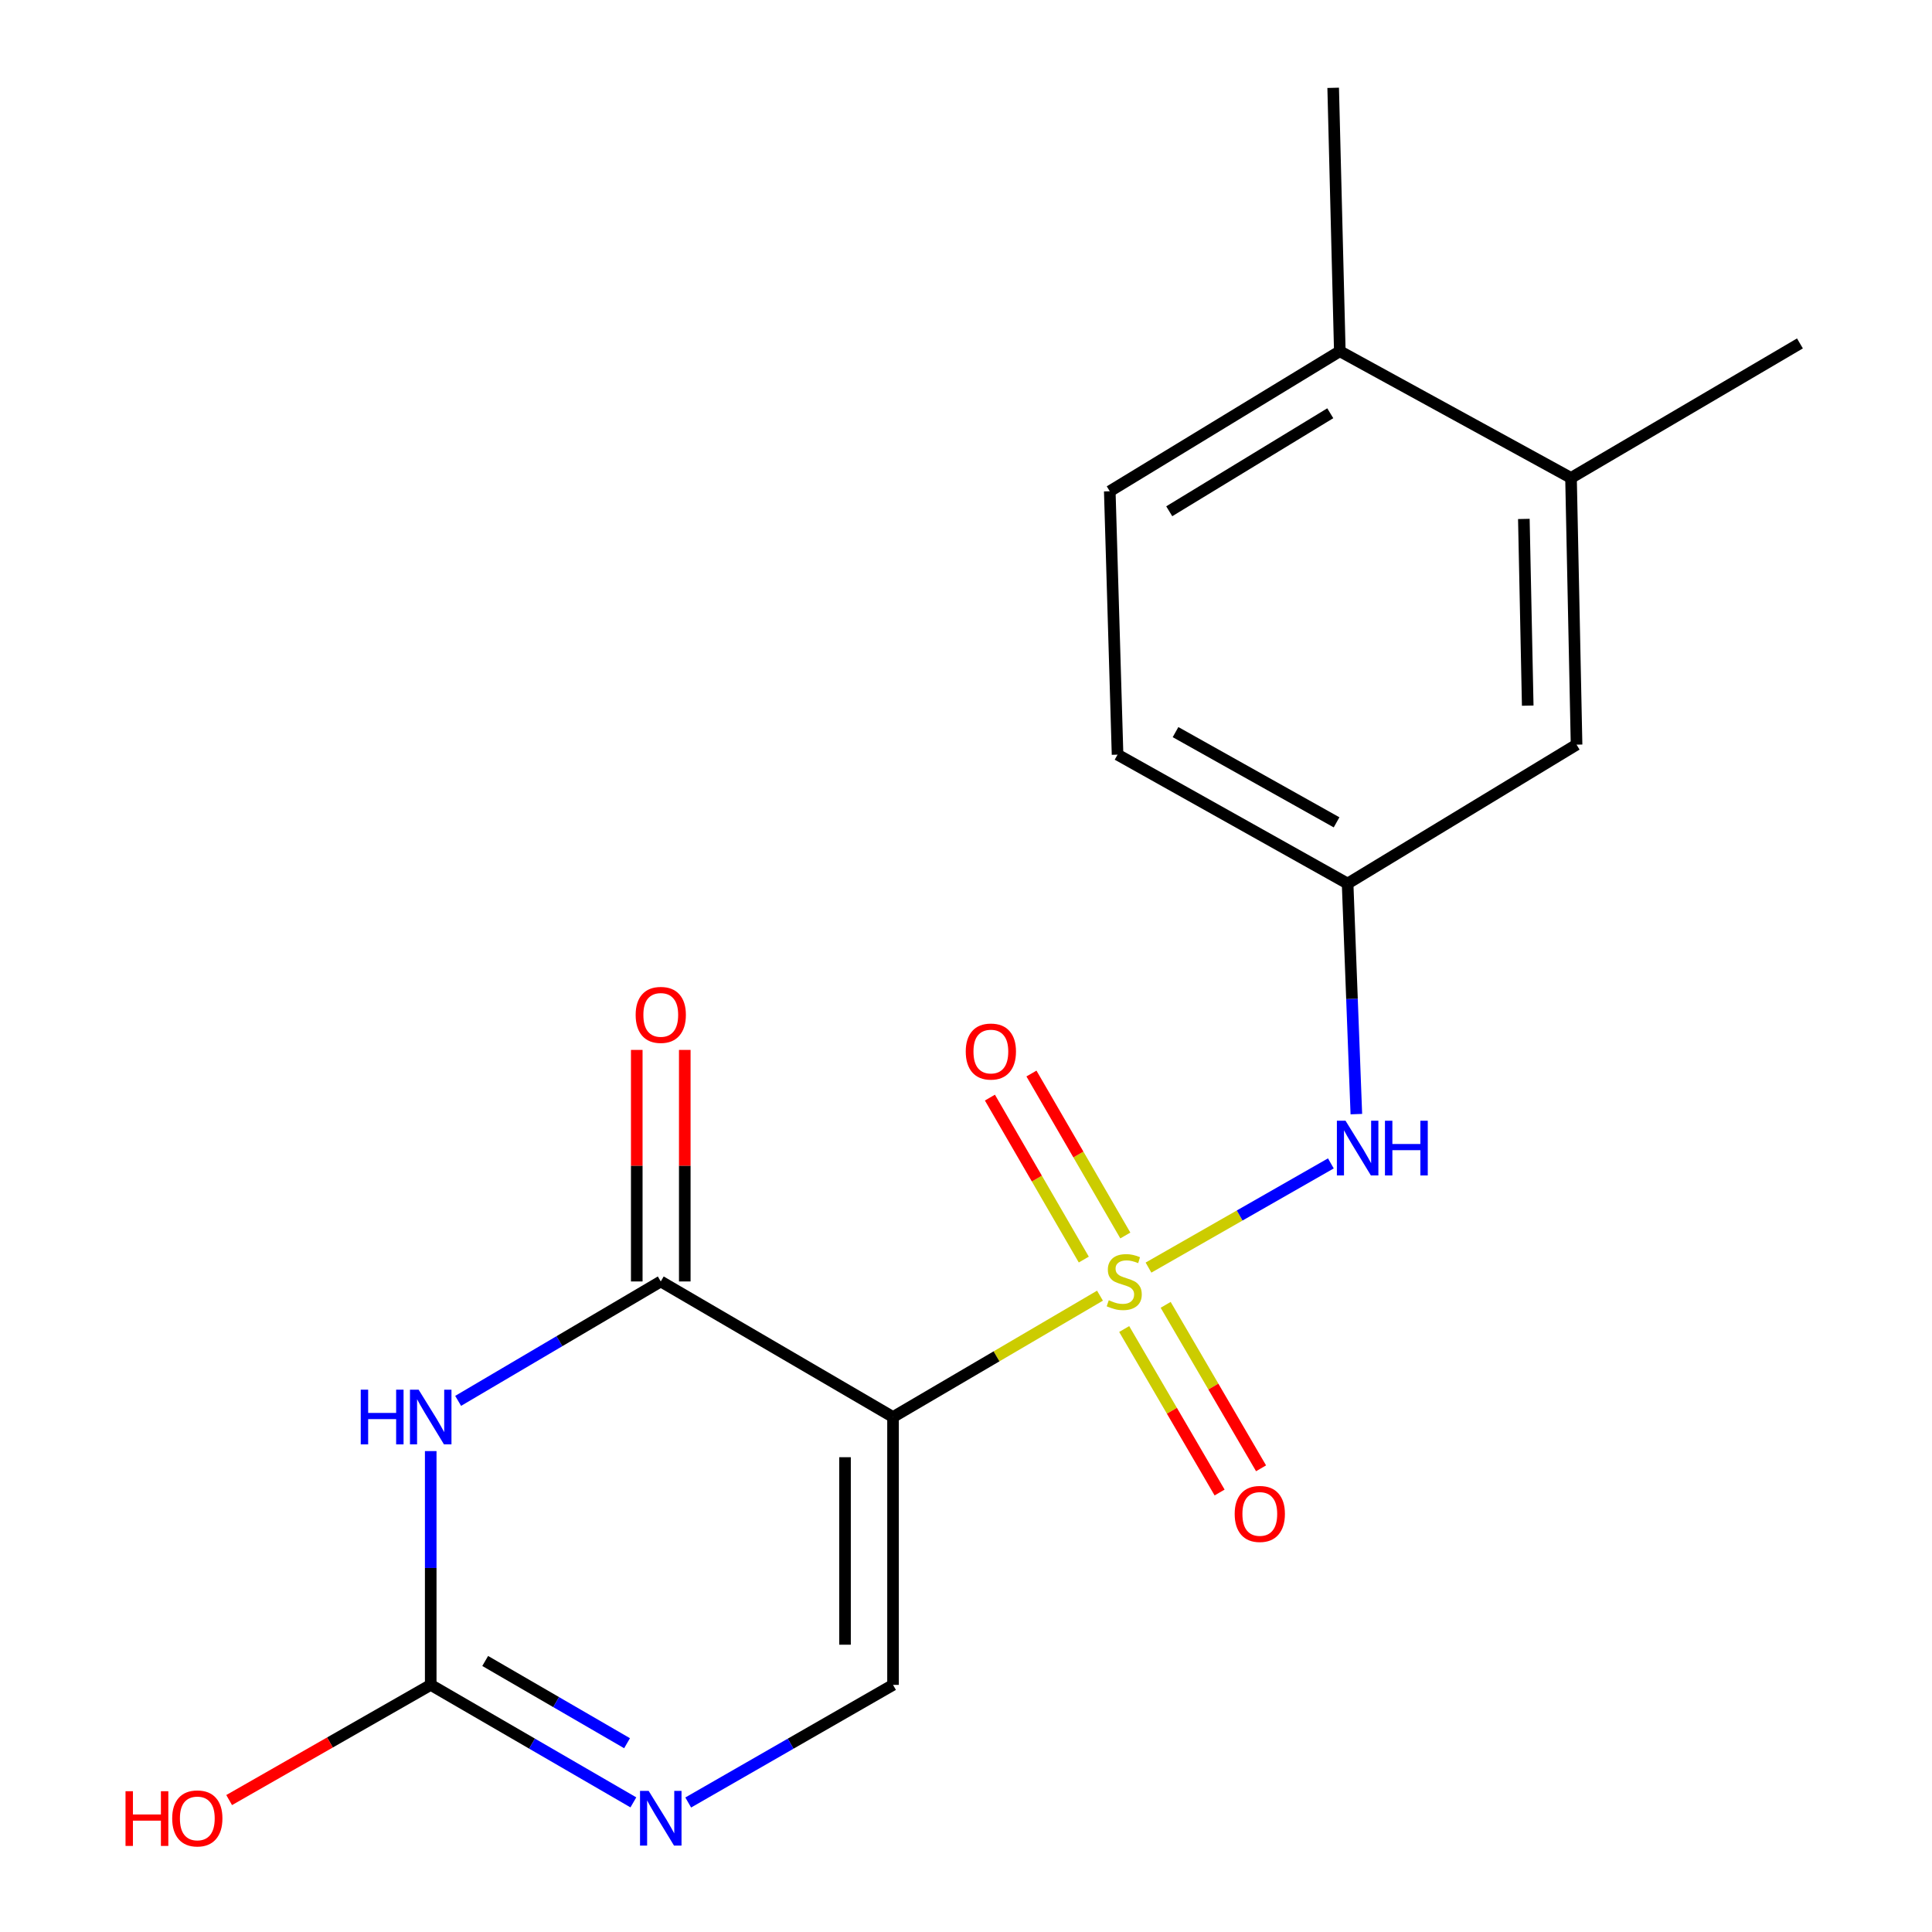 <?xml version='1.0' encoding='iso-8859-1'?>
<svg version='1.1' baseProfile='full'
              xmlns='http://www.w3.org/2000/svg'
                      xmlns:rdkit='http://www.rdkit.org/xml'
                      xmlns:xlink='http://www.w3.org/1999/xlink'
                  xml:space='preserve'
width='1000px' height='1000px' viewBox='0 0 1000 1000'>
<!-- END OF HEADER -->
<rect style='opacity:1.0;fill:#FFFFFF;stroke:none' width='1000' height='1000' x='0' y='0'> </rect>
<path class='bond-0' d='M 569.349,670.638 L 515.79,702.046' style='fill:none;fill-rule:evenodd;stroke:#CCCC00;stroke-width:6px;stroke-linecap:butt;stroke-linejoin:miter;stroke-opacity:1' />
<path class='bond-0' d='M 515.79,702.046 L 462.231,733.453' style='fill:none;fill-rule:evenodd;stroke:#000000;stroke-width:6px;stroke-linecap:butt;stroke-linejoin:miter;stroke-opacity:1' />
<path class='bond-6' d='M 594.456,656.104 L 641.654,629.137' style='fill:none;fill-rule:evenodd;stroke:#CCCC00;stroke-width:6px;stroke-linecap:butt;stroke-linejoin:miter;stroke-opacity:1' />
<path class='bond-6' d='M 641.654,629.137 L 688.853,602.17' style='fill:none;fill-rule:evenodd;stroke:#0000FF;stroke-width:6px;stroke-linecap:butt;stroke-linejoin:miter;stroke-opacity:1' />
<path class='bond-7' d='M 582.468,639.488 L 558.172,597.572' style='fill:none;fill-rule:evenodd;stroke:#CCCC00;stroke-width:6px;stroke-linecap:butt;stroke-linejoin:miter;stroke-opacity:1' />
<path class='bond-7' d='M 558.172,597.572 L 533.876,555.656' style='fill:none;fill-rule:evenodd;stroke:#FF0000;stroke-width:6px;stroke-linecap:butt;stroke-linejoin:miter;stroke-opacity:1' />
<path class='bond-7' d='M 560.969,651.95 L 536.672,610.034' style='fill:none;fill-rule:evenodd;stroke:#CCCC00;stroke-width:6px;stroke-linecap:butt;stroke-linejoin:miter;stroke-opacity:1' />
<path class='bond-7' d='M 536.672,610.034 L 512.376,568.118' style='fill:none;fill-rule:evenodd;stroke:#FF0000;stroke-width:6px;stroke-linecap:butt;stroke-linejoin:miter;stroke-opacity:1' />
<path class='bond-8' d='M 581.881,687.903 L 606.572,730.211' style='fill:none;fill-rule:evenodd;stroke:#CCCC00;stroke-width:6px;stroke-linecap:butt;stroke-linejoin:miter;stroke-opacity:1' />
<path class='bond-8' d='M 606.572,730.211 L 631.262,772.52' style='fill:none;fill-rule:evenodd;stroke:#FF0000;stroke-width:6px;stroke-linecap:butt;stroke-linejoin:miter;stroke-opacity:1' />
<path class='bond-8' d='M 603.344,675.378 L 628.034,717.686' style='fill:none;fill-rule:evenodd;stroke:#CCCC00;stroke-width:6px;stroke-linecap:butt;stroke-linejoin:miter;stroke-opacity:1' />
<path class='bond-8' d='M 628.034,717.686 L 652.724,759.994' style='fill:none;fill-rule:evenodd;stroke:#FF0000;stroke-width:6px;stroke-linecap:butt;stroke-linejoin:miter;stroke-opacity:1' />
<path class='bond-2' d='M 462.231,733.453 L 342.013,663.28' style='fill:none;fill-rule:evenodd;stroke:#000000;stroke-width:6px;stroke-linecap:butt;stroke-linejoin:miter;stroke-opacity:1' />
<path class='bond-4' d='M 462.231,733.453 L 462.231,872.089' style='fill:none;fill-rule:evenodd;stroke:#000000;stroke-width:6px;stroke-linecap:butt;stroke-linejoin:miter;stroke-opacity:1' />
<path class='bond-4' d='M 437.381,754.249 L 437.381,851.293' style='fill:none;fill-rule:evenodd;stroke:#000000;stroke-width:6px;stroke-linecap:butt;stroke-linejoin:miter;stroke-opacity:1' />
<path class='bond-1' d='M 237.135,725.088 L 289.574,694.184' style='fill:none;fill-rule:evenodd;stroke:#0000FF;stroke-width:6px;stroke-linecap:butt;stroke-linejoin:miter;stroke-opacity:1' />
<path class='bond-1' d='M 289.574,694.184 L 342.013,663.28' style='fill:none;fill-rule:evenodd;stroke:#000000;stroke-width:6px;stroke-linecap:butt;stroke-linejoin:miter;stroke-opacity:1' />
<path class='bond-19' d='M 222.94,751.079 L 222.94,811.584' style='fill:none;fill-rule:evenodd;stroke:#0000FF;stroke-width:6px;stroke-linecap:butt;stroke-linejoin:miter;stroke-opacity:1' />
<path class='bond-19' d='M 222.94,811.584 L 222.94,872.089' style='fill:none;fill-rule:evenodd;stroke:#000000;stroke-width:6px;stroke-linecap:butt;stroke-linejoin:miter;stroke-opacity:1' />
<path class='bond-10' d='M 354.438,663.28 L 354.438,603.358' style='fill:none;fill-rule:evenodd;stroke:#000000;stroke-width:6px;stroke-linecap:butt;stroke-linejoin:miter;stroke-opacity:1' />
<path class='bond-10' d='M 354.438,603.358 L 354.438,543.436' style='fill:none;fill-rule:evenodd;stroke:#FF0000;stroke-width:6px;stroke-linecap:butt;stroke-linejoin:miter;stroke-opacity:1' />
<path class='bond-10' d='M 329.588,663.28 L 329.588,603.358' style='fill:none;fill-rule:evenodd;stroke:#000000;stroke-width:6px;stroke-linecap:butt;stroke-linejoin:miter;stroke-opacity:1' />
<path class='bond-10' d='M 329.588,603.358 L 329.588,543.436' style='fill:none;fill-rule:evenodd;stroke:#FF0000;stroke-width:6px;stroke-linecap:butt;stroke-linejoin:miter;stroke-opacity:1' />
<path class='bond-3' d='M 222.94,872.089 L 275.386,902.498' style='fill:none;fill-rule:evenodd;stroke:#000000;stroke-width:6px;stroke-linecap:butt;stroke-linejoin:miter;stroke-opacity:1' />
<path class='bond-3' d='M 275.386,902.498 L 327.832,932.908' style='fill:none;fill-rule:evenodd;stroke:#0000FF;stroke-width:6px;stroke-linecap:butt;stroke-linejoin:miter;stroke-opacity:1' />
<path class='bond-3' d='M 251.138,859.714 L 287.851,881.001' style='fill:none;fill-rule:evenodd;stroke:#000000;stroke-width:6px;stroke-linecap:butt;stroke-linejoin:miter;stroke-opacity:1' />
<path class='bond-3' d='M 287.851,881.001 L 324.563,902.287' style='fill:none;fill-rule:evenodd;stroke:#0000FF;stroke-width:6px;stroke-linecap:butt;stroke-linejoin:miter;stroke-opacity:1' />
<path class='bond-15' d='M 222.94,872.089 L 170.773,901.901' style='fill:none;fill-rule:evenodd;stroke:#000000;stroke-width:6px;stroke-linecap:butt;stroke-linejoin:miter;stroke-opacity:1' />
<path class='bond-15' d='M 170.773,901.901 L 118.606,931.713' style='fill:none;fill-rule:evenodd;stroke:#FF0000;stroke-width:6px;stroke-linecap:butt;stroke-linejoin:miter;stroke-opacity:1' />
<path class='bond-5' d='M 462.231,872.089 L 409.225,902.53' style='fill:none;fill-rule:evenodd;stroke:#000000;stroke-width:6px;stroke-linecap:butt;stroke-linejoin:miter;stroke-opacity:1' />
<path class='bond-5' d='M 409.225,902.53 L 356.218,932.972' style='fill:none;fill-rule:evenodd;stroke:#0000FF;stroke-width:6px;stroke-linecap:butt;stroke-linejoin:miter;stroke-opacity:1' />
<path class='bond-11' d='M 702.043,576.667 L 699.781,516.998' style='fill:none;fill-rule:evenodd;stroke:#0000FF;stroke-width:6px;stroke-linecap:butt;stroke-linejoin:miter;stroke-opacity:1' />
<path class='bond-11' d='M 699.781,516.998 L 697.519,457.329' style='fill:none;fill-rule:evenodd;stroke:#000000;stroke-width:6px;stroke-linecap:butt;stroke-linejoin:miter;stroke-opacity:1' />
<path class='bond-9' d='M 813.154,247.374 L 816.026,385.43' style='fill:none;fill-rule:evenodd;stroke:#000000;stroke-width:6px;stroke-linecap:butt;stroke-linejoin:miter;stroke-opacity:1' />
<path class='bond-9' d='M 788.74,268.599 L 790.75,365.238' style='fill:none;fill-rule:evenodd;stroke:#000000;stroke-width:6px;stroke-linecap:butt;stroke-linejoin:miter;stroke-opacity:1' />
<path class='bond-17' d='M 813.154,247.374 L 931.647,177.753' style='fill:none;fill-rule:evenodd;stroke:#000000;stroke-width:6px;stroke-linecap:butt;stroke-linejoin:miter;stroke-opacity:1' />
<path class='bond-20' d='M 813.154,247.374 L 693.488,181.798' style='fill:none;fill-rule:evenodd;stroke:#000000;stroke-width:6px;stroke-linecap:butt;stroke-linejoin:miter;stroke-opacity:1' />
<path class='bond-12' d='M 697.519,457.329 L 816.026,385.43' style='fill:none;fill-rule:evenodd;stroke:#000000;stroke-width:6px;stroke-linecap:butt;stroke-linejoin:miter;stroke-opacity:1' />
<path class='bond-16' d='M 697.519,457.329 L 578.446,390.607' style='fill:none;fill-rule:evenodd;stroke:#000000;stroke-width:6px;stroke-linecap:butt;stroke-linejoin:miter;stroke-opacity:1' />
<path class='bond-16' d='M 691.806,425.642 L 608.455,378.937' style='fill:none;fill-rule:evenodd;stroke:#000000;stroke-width:6px;stroke-linecap:butt;stroke-linejoin:miter;stroke-opacity:1' />
<path class='bond-13' d='M 693.488,181.798 L 574.415,254.277' style='fill:none;fill-rule:evenodd;stroke:#000000;stroke-width:6px;stroke-linecap:butt;stroke-linejoin:miter;stroke-opacity:1' />
<path class='bond-13' d='M 688.547,213.897 L 605.197,264.632' style='fill:none;fill-rule:evenodd;stroke:#000000;stroke-width:6px;stroke-linecap:butt;stroke-linejoin:miter;stroke-opacity:1' />
<path class='bond-18' d='M 693.488,181.798 L 690.05,45.455' style='fill:none;fill-rule:evenodd;stroke:#000000;stroke-width:6px;stroke-linecap:butt;stroke-linejoin:miter;stroke-opacity:1' />
<path class='bond-14' d='M 574.415,254.277 L 578.446,390.607' style='fill:none;fill-rule:evenodd;stroke:#000000;stroke-width:6px;stroke-linecap:butt;stroke-linejoin:miter;stroke-opacity:1' />
<path  class='atom-0' d='M 573.898 673
Q 574.218 673.12, 575.538 673.68
Q 576.858 674.24, 578.298 674.6
Q 579.778 674.92, 581.218 674.92
Q 583.898 674.92, 585.458 673.64
Q 587.018 672.32, 587.018 670.04
Q 587.018 668.48, 586.218 667.52
Q 585.458 666.56, 584.258 666.04
Q 583.058 665.52, 581.058 664.92
Q 578.538 664.16, 577.018 663.44
Q 575.538 662.72, 574.458 661.2
Q 573.418 659.68, 573.418 657.12
Q 573.418 653.56, 575.818 651.36
Q 578.258 649.16, 583.058 649.16
Q 586.338 649.16, 590.058 650.72
L 589.138 653.8
Q 585.738 652.4, 583.178 652.4
Q 580.418 652.4, 578.898 653.56
Q 577.378 654.68, 577.418 656.64
Q 577.418 658.16, 578.178 659.08
Q 578.978 660, 580.098 660.52
Q 581.258 661.04, 583.178 661.64
Q 585.738 662.44, 587.258 663.24
Q 588.778 664.04, 589.858 665.68
Q 590.978 667.28, 590.978 670.04
Q 590.978 673.96, 588.338 676.08
Q 585.738 678.16, 581.378 678.16
Q 578.858 678.16, 576.938 677.6
Q 575.058 677.08, 572.818 676.16
L 573.898 673
' fill='#CCCC00'/>
<path  class='atom-2' d='M 186.72 719.293
L 190.56 719.293
L 190.56 731.333
L 205.04 731.333
L 205.04 719.293
L 208.88 719.293
L 208.88 747.613
L 205.04 747.613
L 205.04 734.533
L 190.56 734.533
L 190.56 747.613
L 186.72 747.613
L 186.72 719.293
' fill='#0000FF'/>
<path  class='atom-2' d='M 216.68 719.293
L 225.96 734.293
Q 226.88 735.773, 228.36 738.453
Q 229.84 741.133, 229.92 741.293
L 229.92 719.293
L 233.68 719.293
L 233.68 747.613
L 229.8 747.613
L 219.84 731.213
Q 218.68 729.293, 217.44 727.093
Q 216.24 724.893, 215.88 724.213
L 215.88 747.613
L 212.2 747.613
L 212.2 719.293
L 216.68 719.293
' fill='#0000FF'/>
<path  class='atom-6' d='M 335.753 926.97
L 345.033 941.97
Q 345.953 943.45, 347.433 946.13
Q 348.913 948.81, 348.993 948.97
L 348.993 926.97
L 352.753 926.97
L 352.753 955.29
L 348.873 955.29
L 338.913 938.89
Q 337.753 936.97, 336.513 934.77
Q 335.313 932.57, 334.953 931.89
L 334.953 955.29
L 331.273 955.29
L 331.273 926.97
L 335.753 926.97
' fill='#0000FF'/>
<path  class='atom-7' d='M 696.45 580.092
L 705.73 595.092
Q 706.65 596.572, 708.13 599.252
Q 709.61 601.932, 709.69 602.092
L 709.69 580.092
L 713.45 580.092
L 713.45 608.412
L 709.57 608.412
L 699.61 592.012
Q 698.45 590.092, 697.21 587.892
Q 696.01 585.692, 695.65 585.012
L 695.65 608.412
L 691.97 608.412
L 691.97 580.092
L 696.45 580.092
' fill='#0000FF'/>
<path  class='atom-7' d='M 716.85 580.092
L 720.69 580.092
L 720.69 592.132
L 735.17 592.132
L 735.17 580.092
L 739.01 580.092
L 739.01 608.412
L 735.17 608.412
L 735.17 595.332
L 720.69 595.332
L 720.69 608.412
L 716.85 608.412
L 716.85 580.092
' fill='#0000FF'/>
<path  class='atom-8' d='M 499.87 544.273
Q 499.87 537.473, 503.23 533.673
Q 506.59 529.873, 512.87 529.873
Q 519.15 529.873, 522.51 533.673
Q 525.87 537.473, 525.87 544.273
Q 525.87 551.153, 522.47 555.073
Q 519.07 558.953, 512.87 558.953
Q 506.63 558.953, 503.23 555.073
Q 499.87 551.193, 499.87 544.273
M 512.87 555.753
Q 517.19 555.753, 519.51 552.873
Q 521.87 549.953, 521.87 544.273
Q 521.87 538.713, 519.51 535.913
Q 517.19 533.073, 512.87 533.073
Q 508.55 533.073, 506.19 535.873
Q 503.87 538.673, 503.87 544.273
Q 503.87 549.993, 506.19 552.873
Q 508.55 555.753, 512.87 555.753
' fill='#FF0000'/>
<path  class='atom-9' d='M 639.071 783.606
Q 639.071 776.806, 642.431 773.006
Q 645.791 769.206, 652.071 769.206
Q 658.351 769.206, 661.711 773.006
Q 665.071 776.806, 665.071 783.606
Q 665.071 790.486, 661.671 794.406
Q 658.271 798.286, 652.071 798.286
Q 645.831 798.286, 642.431 794.406
Q 639.071 790.526, 639.071 783.606
M 652.071 795.086
Q 656.391 795.086, 658.711 792.206
Q 661.071 789.286, 661.071 783.606
Q 661.071 778.046, 658.711 775.246
Q 656.391 772.406, 652.071 772.406
Q 647.751 772.406, 645.391 775.206
Q 643.071 778.006, 643.071 783.606
Q 643.071 789.326, 645.391 792.206
Q 647.751 795.086, 652.071 795.086
' fill='#FF0000'/>
<path  class='atom-11' d='M 329.013 525.305
Q 329.013 518.505, 332.373 514.705
Q 335.733 510.905, 342.013 510.905
Q 348.293 510.905, 351.653 514.705
Q 355.013 518.505, 355.013 525.305
Q 355.013 532.185, 351.613 536.105
Q 348.213 539.985, 342.013 539.985
Q 335.773 539.985, 332.373 536.105
Q 329.013 532.225, 329.013 525.305
M 342.013 536.785
Q 346.333 536.785, 348.653 533.905
Q 351.013 530.985, 351.013 525.305
Q 351.013 519.745, 348.653 516.945
Q 346.333 514.105, 342.013 514.105
Q 337.693 514.105, 335.333 516.905
Q 333.013 519.705, 333.013 525.305
Q 333.013 531.025, 335.333 533.905
Q 337.693 536.785, 342.013 536.785
' fill='#FF0000'/>
<path  class='atom-16' d='M 64.968 927.13
L 68.808 927.13
L 68.808 939.17
L 83.287 939.17
L 83.287 927.13
L 87.127 927.13
L 87.127 955.45
L 83.287 955.45
L 83.287 942.37
L 68.808 942.37
L 68.808 955.45
L 64.968 955.45
L 64.968 927.13
' fill='#FF0000'/>
<path  class='atom-16' d='M 89.127 941.21
Q 89.127 934.41, 92.487 930.61
Q 95.847 926.81, 102.128 926.81
Q 108.408 926.81, 111.768 930.61
Q 115.128 934.41, 115.128 941.21
Q 115.128 948.09, 111.728 952.01
Q 108.328 955.89, 102.128 955.89
Q 95.888 955.89, 92.487 952.01
Q 89.127 948.13, 89.127 941.21
M 102.128 952.69
Q 106.448 952.69, 108.768 949.81
Q 111.128 946.89, 111.128 941.21
Q 111.128 935.65, 108.768 932.85
Q 106.448 930.01, 102.128 930.01
Q 97.808 930.01, 95.448 932.81
Q 93.127 935.61, 93.127 941.21
Q 93.127 946.93, 95.448 949.81
Q 97.808 952.69, 102.128 952.69
' fill='#FF0000'/>
</svg>
